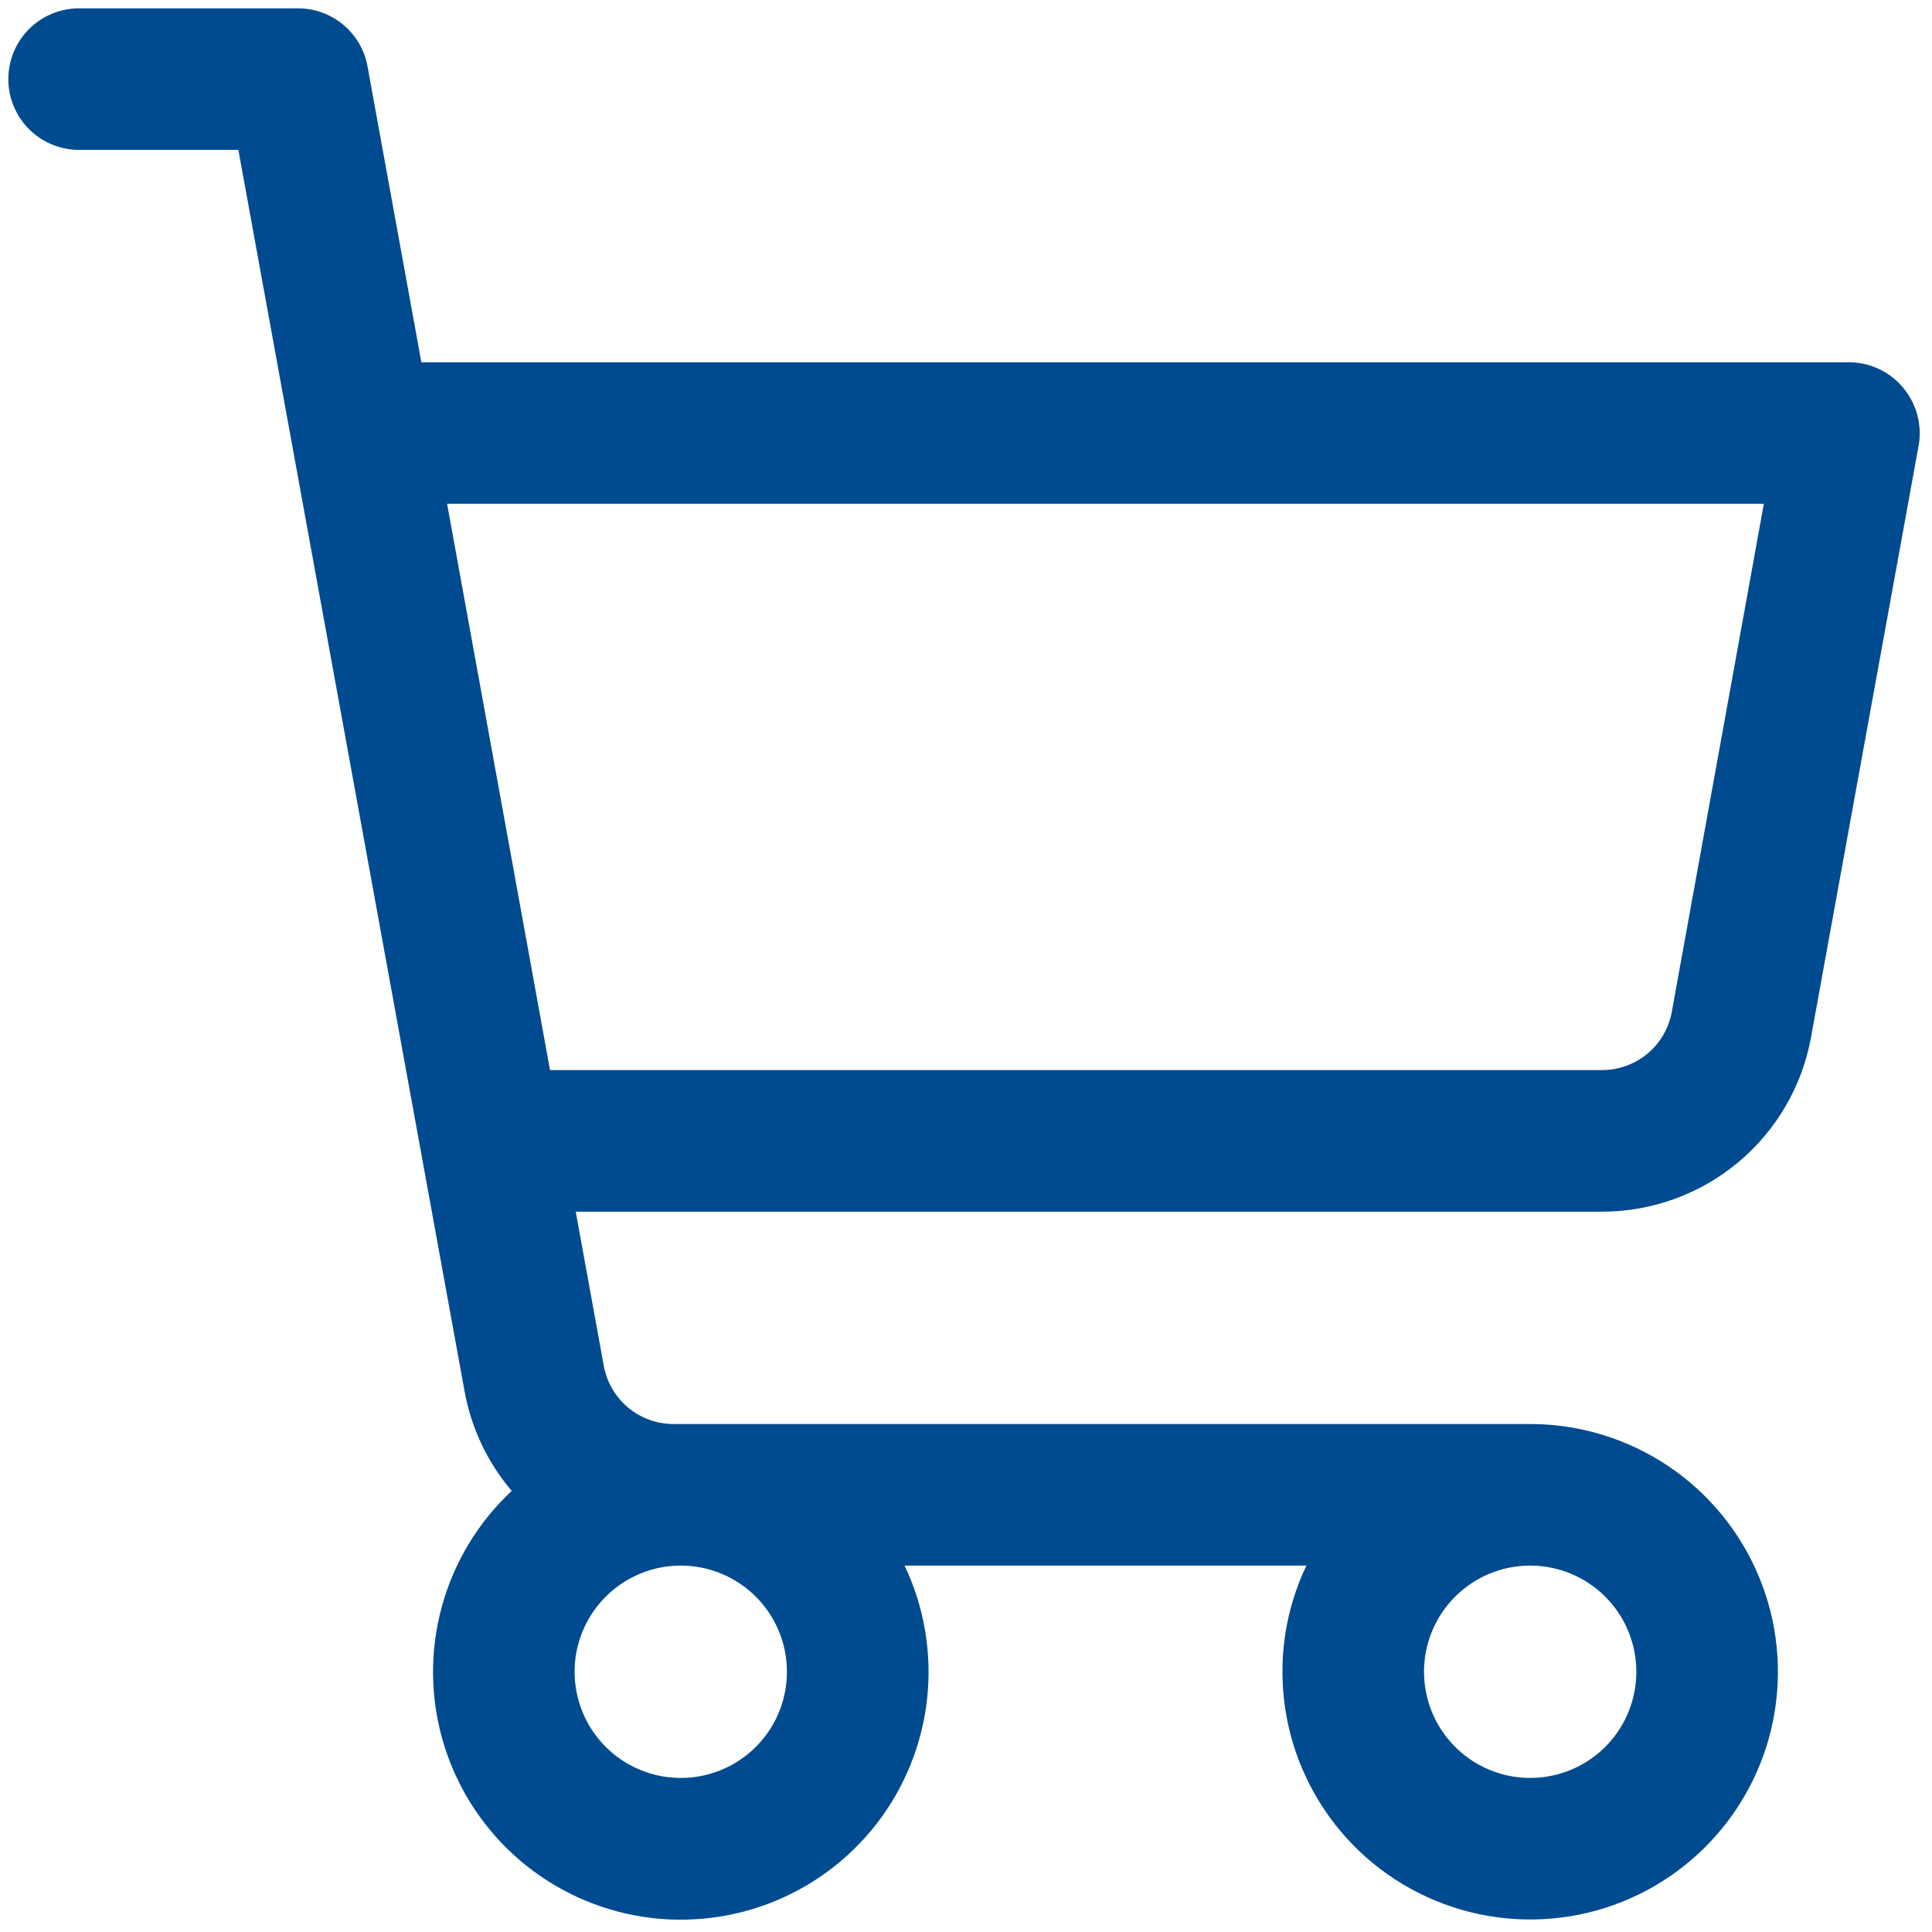 <?xml version="1.0" encoding="UTF-8"?> <svg xmlns="http://www.w3.org/2000/svg" width="29" height="29" viewBox="0 0 29 29" fill="none"><path d="M28.566 5.819C28.466 5.699 28.341 5.603 28.2 5.537C28.059 5.472 27.905 5.437 27.75 5.438H6.325L5.517 0.998C5.473 0.753 5.344 0.531 5.153 0.372C4.962 0.212 4.721 0.125 4.472 0.125H1.188C0.906 0.125 0.635 0.237 0.436 0.436C0.237 0.635 0.125 0.906 0.125 1.188C0.125 1.469 0.237 1.74 0.436 1.939C0.635 2.138 0.906 2.25 1.188 2.25H3.578L6.973 20.882C7.073 21.435 7.317 21.951 7.681 22.379C7.179 22.848 6.816 23.447 6.634 24.109C6.451 24.771 6.456 25.471 6.647 26.131C6.838 26.79 7.208 27.384 7.716 27.847C8.224 28.309 8.85 28.622 9.525 28.75C10.199 28.878 10.896 28.817 11.539 28.573C12.181 28.33 12.743 27.913 13.163 27.369C13.582 26.826 13.843 26.176 13.917 25.493C13.99 24.81 13.873 24.12 13.578 23.5H19.61C19.372 23.998 19.249 24.542 19.25 25.094C19.25 25.829 19.468 26.548 19.877 27.16C20.285 27.771 20.866 28.248 21.546 28.529C22.225 28.811 22.973 28.884 23.694 28.741C24.416 28.598 25.078 28.243 25.598 27.723C26.118 27.203 26.473 26.541 26.616 25.819C26.759 25.098 26.686 24.35 26.404 23.671C26.123 22.991 25.646 22.41 25.035 22.002C24.423 21.593 23.704 21.375 22.969 21.375H10.108C9.86 21.375 9.619 21.288 9.428 21.128C9.237 20.969 9.108 20.747 9.063 20.502L8.642 18.188H24.049C24.795 18.187 25.518 17.925 26.091 17.447C26.664 16.968 27.051 16.304 27.184 15.57L28.799 6.69C28.827 6.536 28.82 6.379 28.779 6.228C28.739 6.078 28.666 5.938 28.566 5.819ZM11.812 25.094C11.812 25.409 11.719 25.717 11.544 25.979C11.369 26.241 11.12 26.446 10.829 26.566C10.537 26.687 10.217 26.718 9.908 26.657C9.599 26.595 9.315 26.444 9.092 26.221C8.869 25.998 8.717 25.714 8.656 25.405C8.594 25.096 8.626 24.775 8.746 24.484C8.867 24.193 9.071 23.944 9.333 23.769C9.595 23.593 9.904 23.5 10.219 23.5C10.641 23.5 11.047 23.668 11.346 23.967C11.645 24.266 11.812 24.671 11.812 25.094ZM24.562 25.094C24.562 25.409 24.469 25.717 24.294 25.979C24.119 26.241 23.87 26.446 23.579 26.566C23.287 26.687 22.967 26.718 22.658 26.657C22.349 26.595 22.065 26.444 21.842 26.221C21.619 25.998 21.467 25.714 21.406 25.405C21.344 25.096 21.376 24.775 21.496 24.484C21.617 24.193 21.821 23.944 22.083 23.769C22.345 23.593 22.654 23.5 22.969 23.5C23.391 23.5 23.797 23.668 24.096 23.967C24.395 24.266 24.562 24.671 24.562 25.094ZM25.094 15.19C25.049 15.435 24.92 15.657 24.728 15.817C24.536 15.976 24.294 16.063 24.044 16.062H8.256L6.711 7.562H26.476L25.094 15.19Z" fill="#004B8F"></path></svg> 